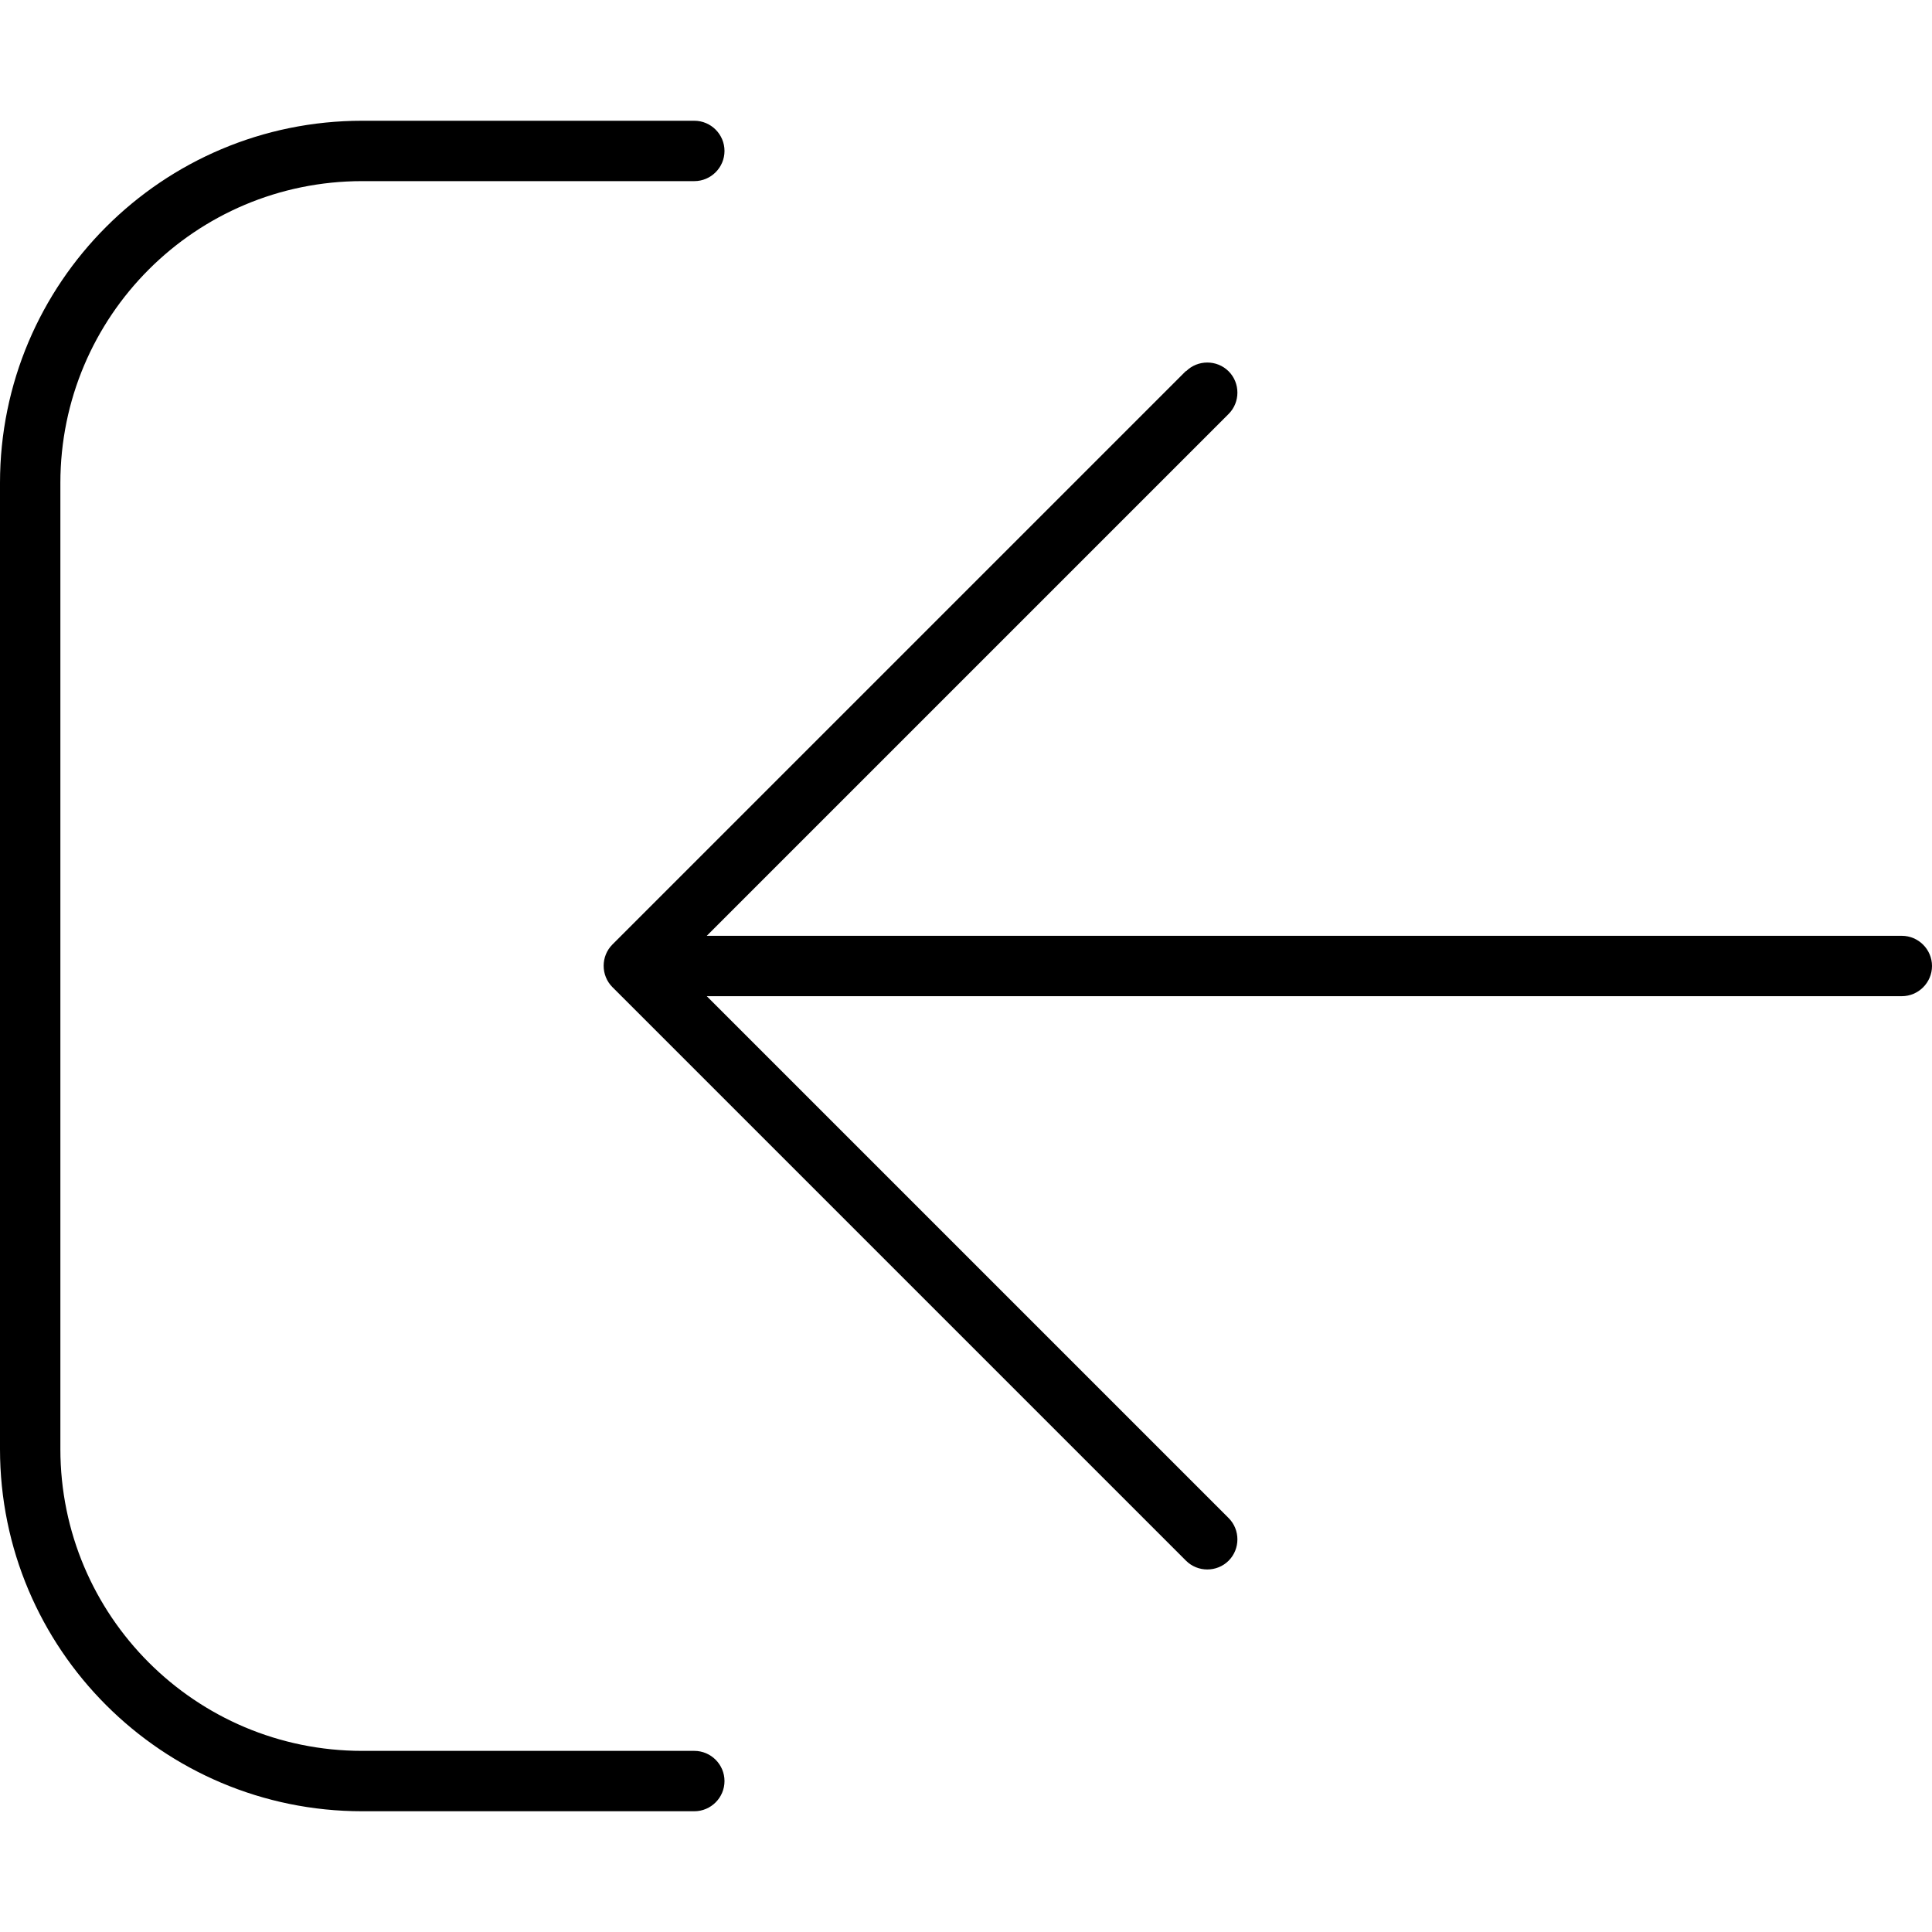 <svg xmlns="http://www.w3.org/2000/svg" viewBox="0 0 512 512"><!--! Font Awesome Pro 7.0.0 by @fontawesome - https://fontawesome.com License - https://fontawesome.com/license (Commercial License) Copyright 2025 Fonticons, Inc. --><path style="fill:currentColor;opacity:.4" d=""/><path style="fill:currentColor;opacity:1" d="M314.3 98.3l-152 152c-3.1 3.1-3.1 8.2 0 11.3l152 152c3.1 3.1 8.2 3.1 11.3 0s3.1-8.2 0-11.3L187.3 264 504 264c4.4 0 8-3.6 8-8s-3.6-8-8-8l-316.7 0 138.3-138.3c3.1-3.1 3.1-8.2 0-11.3s-8.2-3.1-11.3 0zM184 464l-88 0c-44.2 0-80-35.8-80-80l0-256c0-44.2 35.8-80 80-80l88 0c4.4 0 8-3.6 8-8s-3.6-8-8-8L96 32C43 32 0 75 0 128L0 384c0 53 43 96 96 96l88 0c4.4 0 8-3.6 8-8s-3.6-8-8-8z"/></svg>